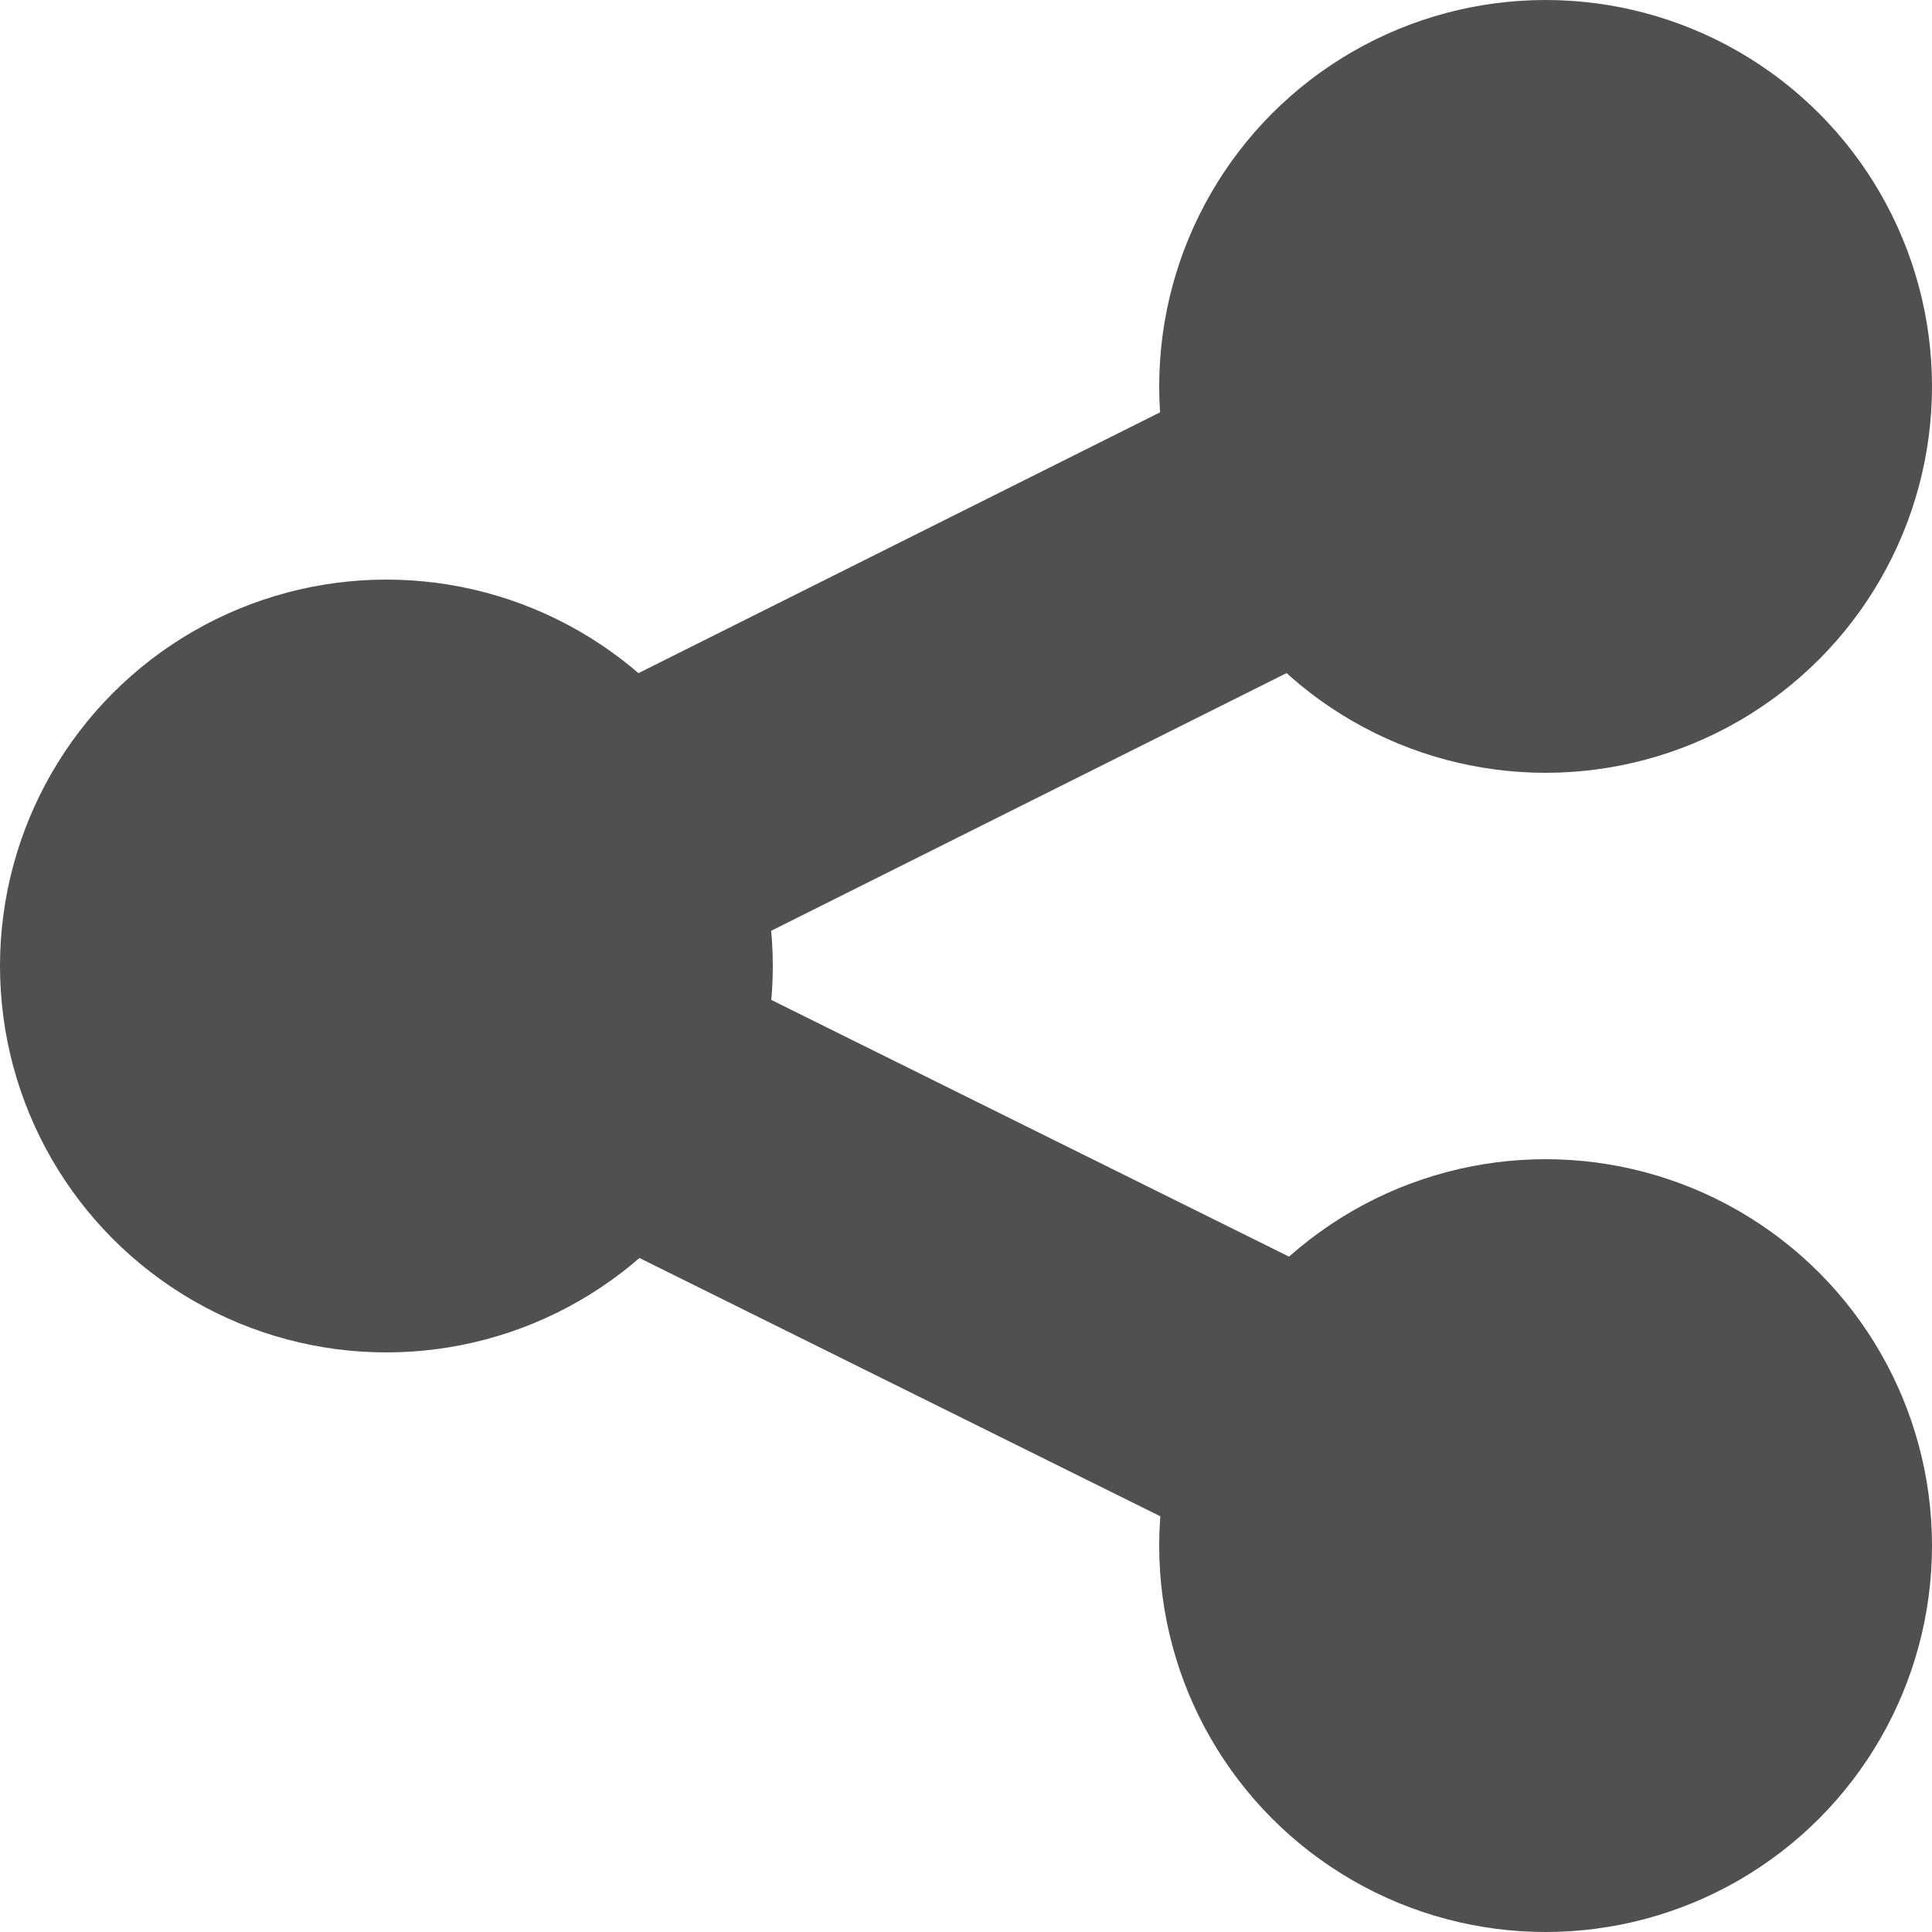<svg id="Ebene_1" data-name="Ebene 1" xmlns="http://www.w3.org/2000/svg" viewBox="0 0 200 200">
  <defs>
    <style>
      .cls-1, .cls-2 {
        fill: none;
        stroke: #505050;
        stroke-miterlimit: 10;
        stroke-width: 30px;
      }

      .cls-2 {
        stroke-linecap: square;
      }

      .cls-3 {
        fill: #505050;
      }
    </style>
  </defs>
  <title>share</title>
  <path class="cls-1" d="M113.9,13.057"/>
  <line class="cls-2" x1="39" y1="100" x2="159" y2="40"/>
  <line class="cls-2" x1="39" y1="100" x2="160" y2="160"/>
  <circle class="cls-3" cx="40" cy="100" r="40"/>
  <circle class="cls-3" cx="160" cy="40" r="40"/>
  <circle class="cls-3" cx="160" cy="160" r="40"/>
</svg>

